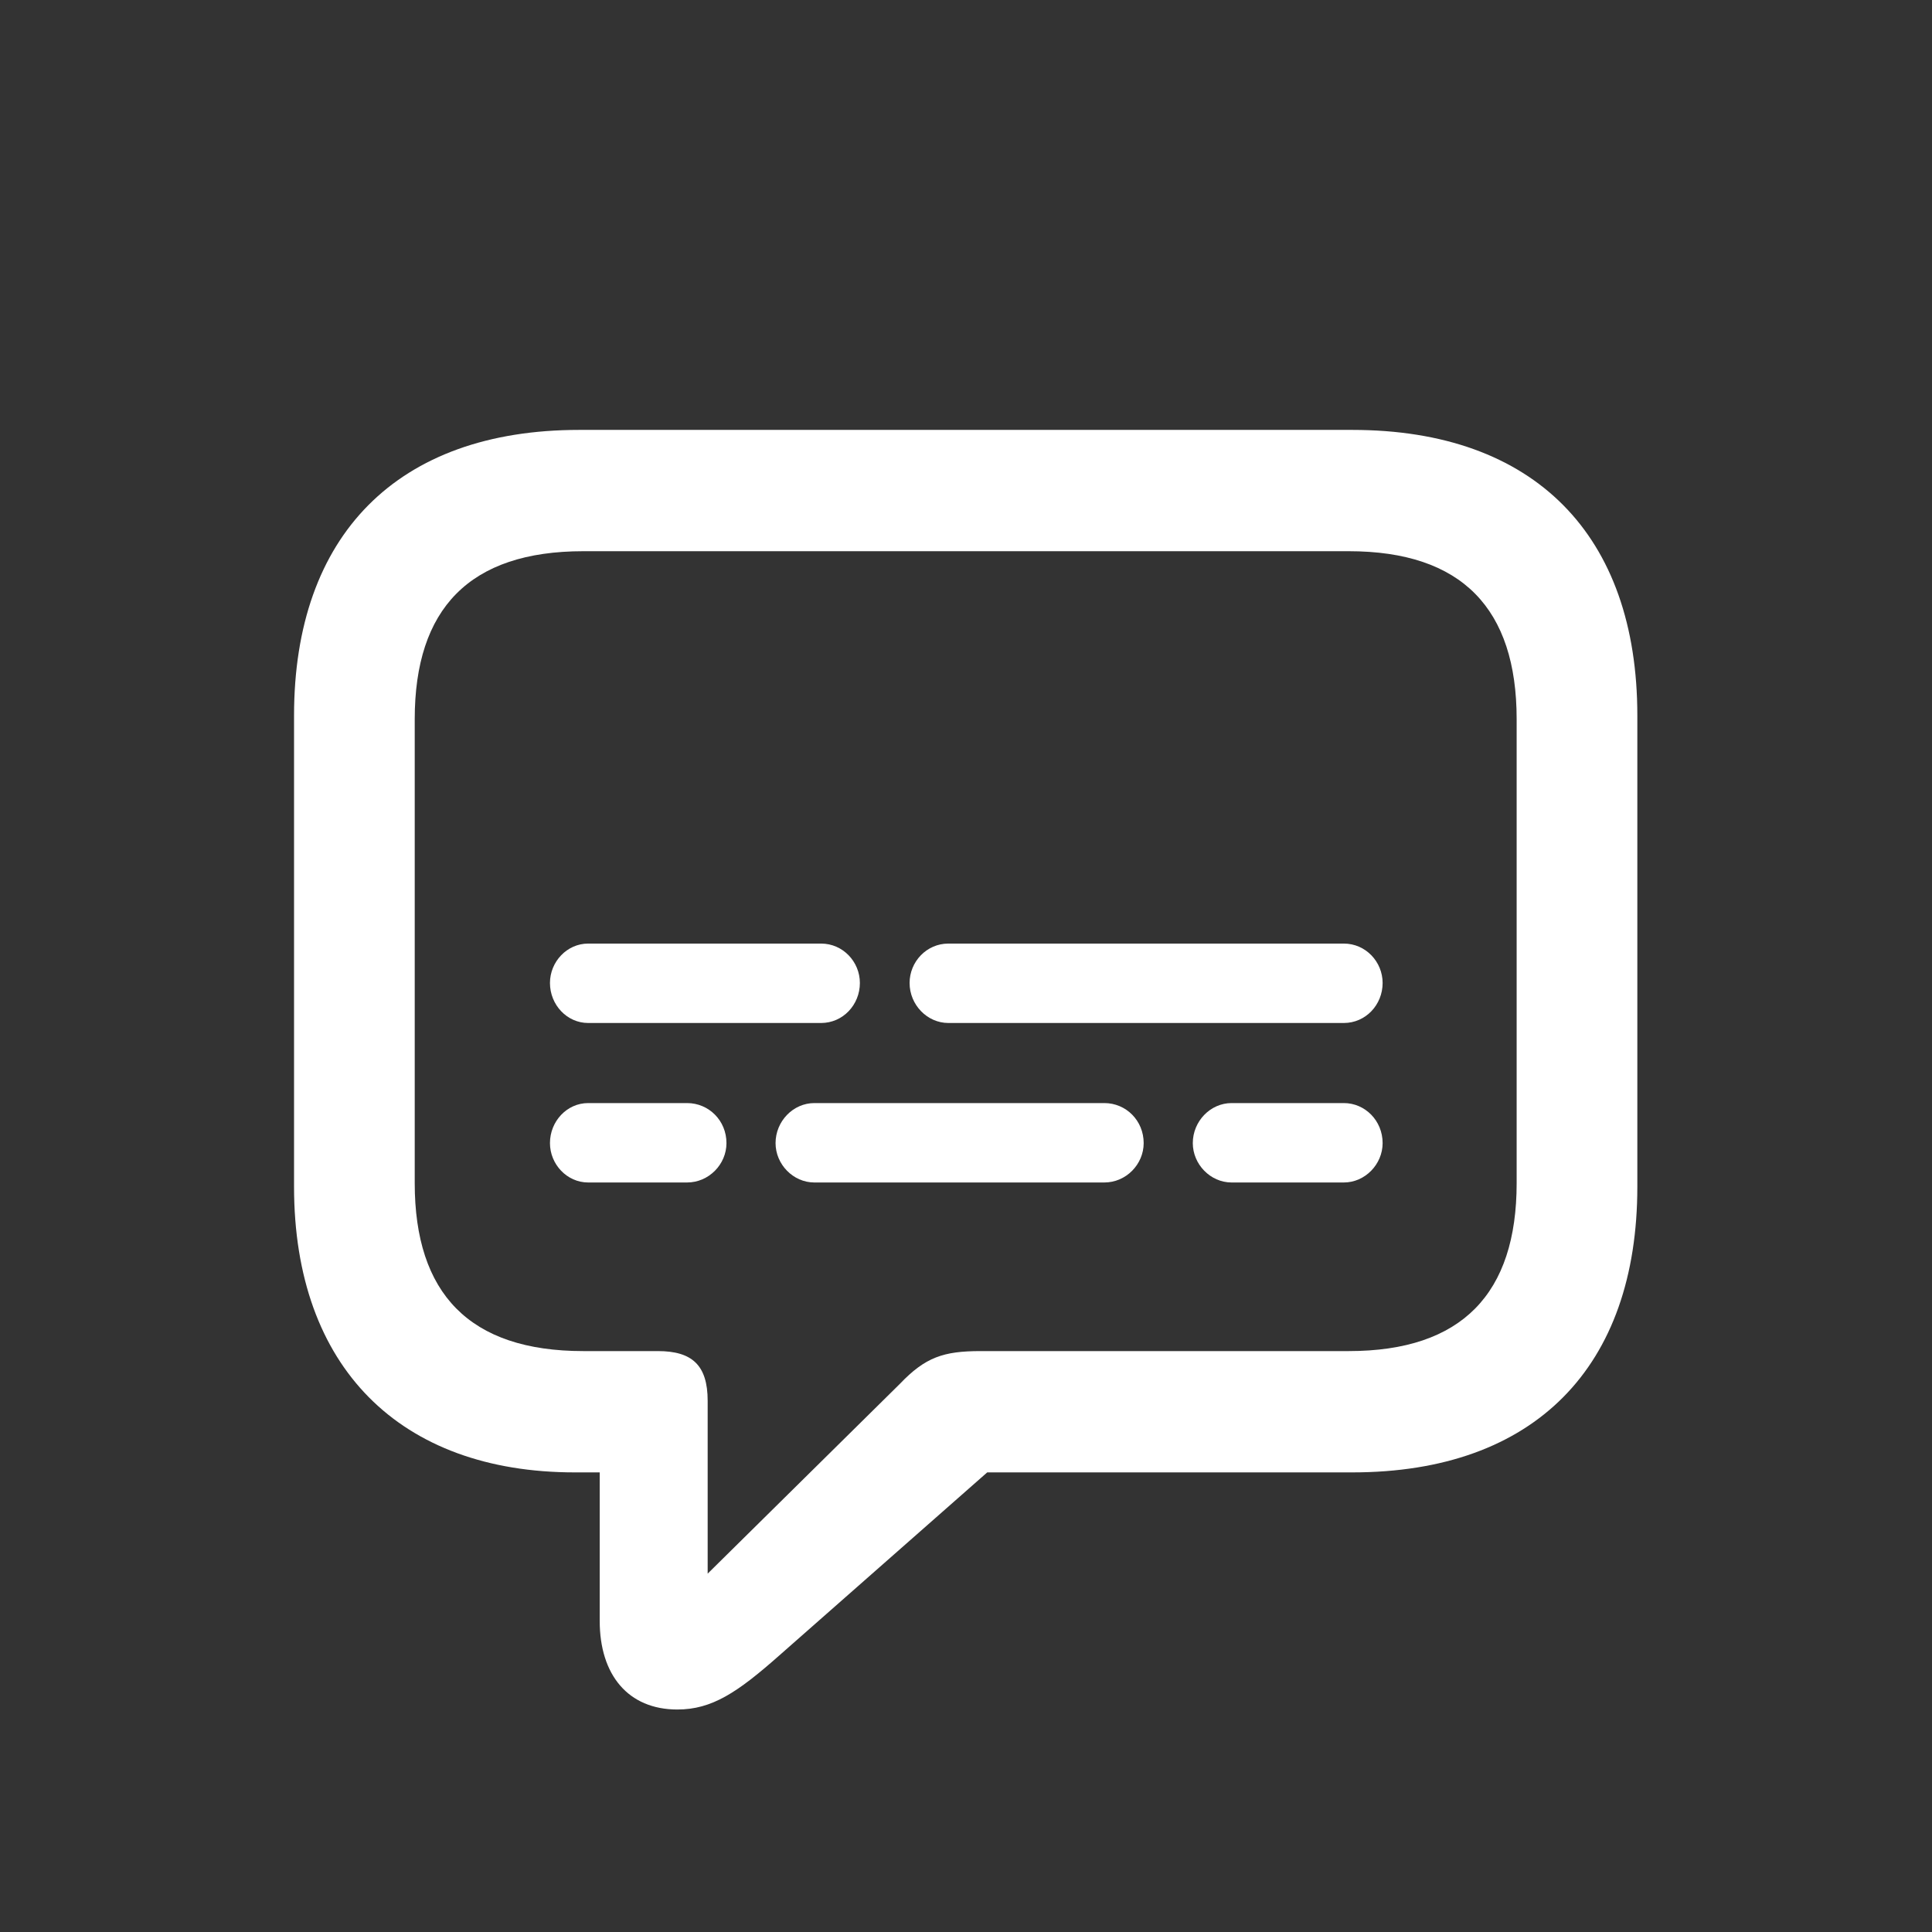 <svg width="56" height="56" viewBox="0 0 56 56" fill="none" xmlns="http://www.w3.org/2000/svg">
<rect x="0" y="0" width="56" height="56" fill="#333333" stroke="none"/>
<path d="M19.633 49.551C20.635 49.551 21.373 49.059 22.586 47.986L28.615 42.678H39.197C44.488 42.678 47.459 39.619 47.459 34.398V20.74C47.459 15.52 44.488 12.461 39.197 12.461H16.785C11.512 12.461 8.523 15.52 8.523 20.74V34.398C8.523 39.637 11.6 42.678 16.662 42.678H17.383V46.984C17.383 48.549 18.209 49.551 19.633 49.551ZM20.512 45.613V40.603C20.512 39.566 20.055 39.162 19.07 39.162H16.908C13.604 39.162 12.021 37.492 12.021 34.293V20.846C12.021 17.646 13.604 15.977 16.908 15.977H39.092C42.379 15.977 43.961 17.646 43.961 20.846V34.293C43.961 37.492 42.379 39.162 39.092 39.162H28.422C27.35 39.162 26.822 39.338 26.084 40.111L20.512 45.613ZM17.049 29.652H23.799C24.432 29.652 24.924 29.125 24.924 28.492C24.924 27.877 24.432 27.35 23.799 27.35H17.049C16.434 27.35 15.941 27.877 15.941 28.492C15.941 29.125 16.434 29.652 17.049 29.652ZM27.49 29.652H38.951C39.584 29.652 40.076 29.125 40.076 28.492C40.076 27.877 39.584 27.35 38.951 27.35H27.49C26.857 27.35 26.365 27.877 26.365 28.492C26.365 29.125 26.875 29.652 27.49 29.652ZM17.049 34.275H19.914C20.547 34.275 21.057 33.748 21.057 33.133C21.057 32.482 20.547 31.973 19.914 31.973H17.049C16.434 31.973 15.941 32.5 15.941 33.133C15.941 33.748 16.434 34.275 17.049 34.275ZM23.605 34.275H32.008C32.641 34.275 33.15 33.748 33.15 33.133C33.15 32.482 32.641 31.973 32.008 31.973H23.605C22.99 31.973 22.48 32.5 22.48 33.133C22.48 33.748 22.99 34.275 23.605 34.275ZM35.699 34.275H38.951C39.566 34.275 40.076 33.748 40.076 33.133C40.076 32.482 39.566 31.973 38.951 31.973H35.699C35.084 31.973 34.574 32.5 34.574 33.133C34.574 33.748 35.084 34.275 35.699 34.275Z" fill="white"/>
</svg>
